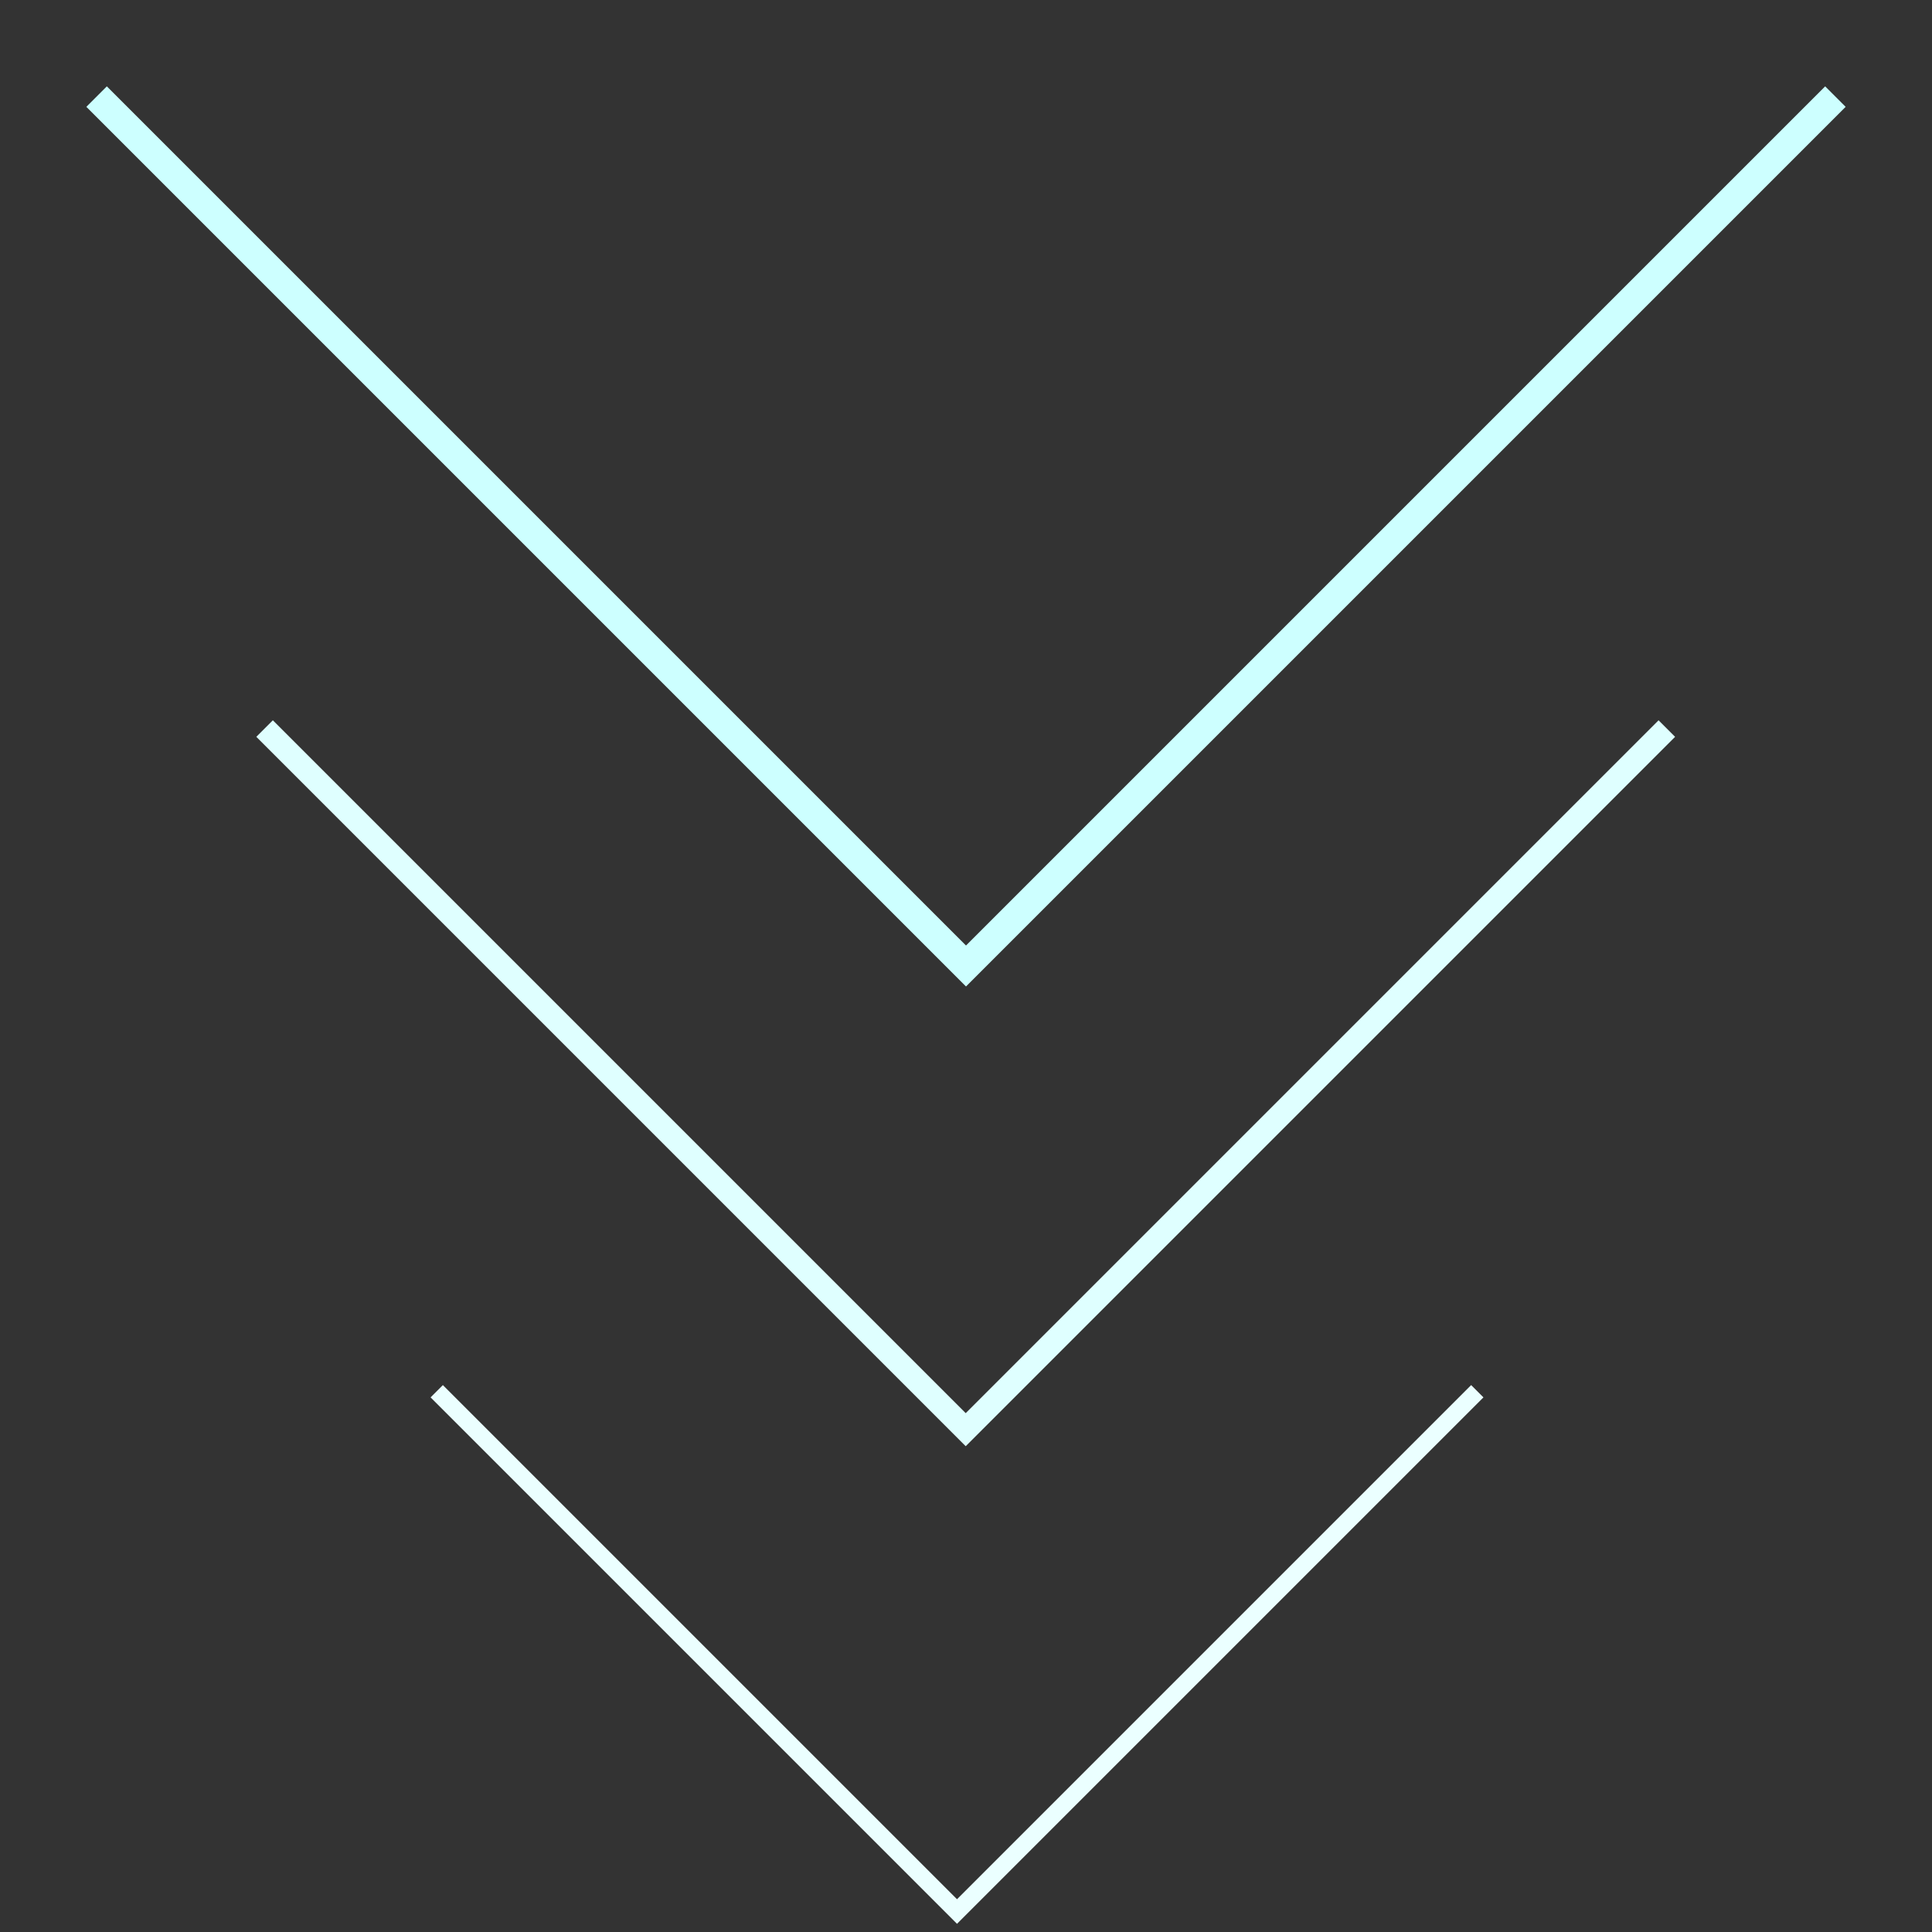 <?xml version="1.0" encoding="UTF-8" standalone="no"?>
<!-- Created with Inkscape (http://www.inkscape.org/) -->
<svg xmlns:dc="http://purl.org/dc/elements/1.1/" xmlns:cc="http://creativecommons.org/ns#" xmlns:rdf="http://www.w3.org/1999/02/22-rdf-syntax-ns#" xmlns:svg="http://www.w3.org/2000/svg" xmlns="http://www.w3.org/2000/svg" xmlns:sodipodi="http://sodipodi.sourceforge.net/DTD/sodipodi-0.dtd" xmlns:inkscape="http://www.inkscape.org/namespaces/inkscape" width="20mm" height="20mm" viewBox="0 0 20 20" version="1.1" id="svg8" inkscape:version="0.92.2 2405546, 2018-03-11" sodipodi:docname="arrows_down.svg">
  <rect x="0" y="0" width="20" height="20" fill="#333333" stroke="none"/>
  <defs id="defs2"/>
  <sodipodi:namedview id="base" pagecolor="#ffffff" bordercolor="#666666" borderopacity="1.0" inkscape:pageopacity="0.0" inkscape:pageshadow="2" inkscape:zoom="3.959798" inkscape:cx="52.256024" inkscape:cy="28.750993" inkscape:document-units="mm" inkscape:current-layer="layer1" showgrid="false" inkscape:pagecheckerboard="true" inkscape:window-width="1366" inkscape:window-height="700" inkscape:window-x="0" inkscape:window-y="0" inkscape:window-maximized="1"/>
  <g inkscape:label="Layer 1" inkscape:groupmode="layer" id="layer1" transform="translate(0,-277)">
    <path style="fill:none;stroke:#cdffff;stroke-width:0.3;stroke-linecap:butt;stroke-linejoin:miter;stroke-opacity:1;stroke-miterlimit:4;stroke-dasharray:none" d="m 1,278 9,9 9,-9" id="path1366" inkscape:connector-curvature="0" sodipodi:nodetypes="ccc"/>
    <path style="fill:none;stroke:#ebffff;stroke-width:0.18;stroke-linecap:butt;stroke-linejoin:miter;stroke-miterlimit:4;stroke-dasharray:none;stroke-opacity:1" d="m 4.521,291.402 5.386,5.386 5.386,-5.386" id="path1366-6" inkscape:connector-curvature="0" sodipodi:nodetypes="ccc"/>
    <path style="fill:none;stroke:#dfffff;stroke-width:0.242;stroke-linecap:butt;stroke-linejoin:miter;stroke-miterlimit:4;stroke-dasharray:none;stroke-opacity:1" d="m 2.739,284.542 7.258,7.258 7.258,-7.258" id="path1366-7" inkscape:connector-curvature="0" sodipodi:nodetypes="ccc"/>
  </g>
</svg>